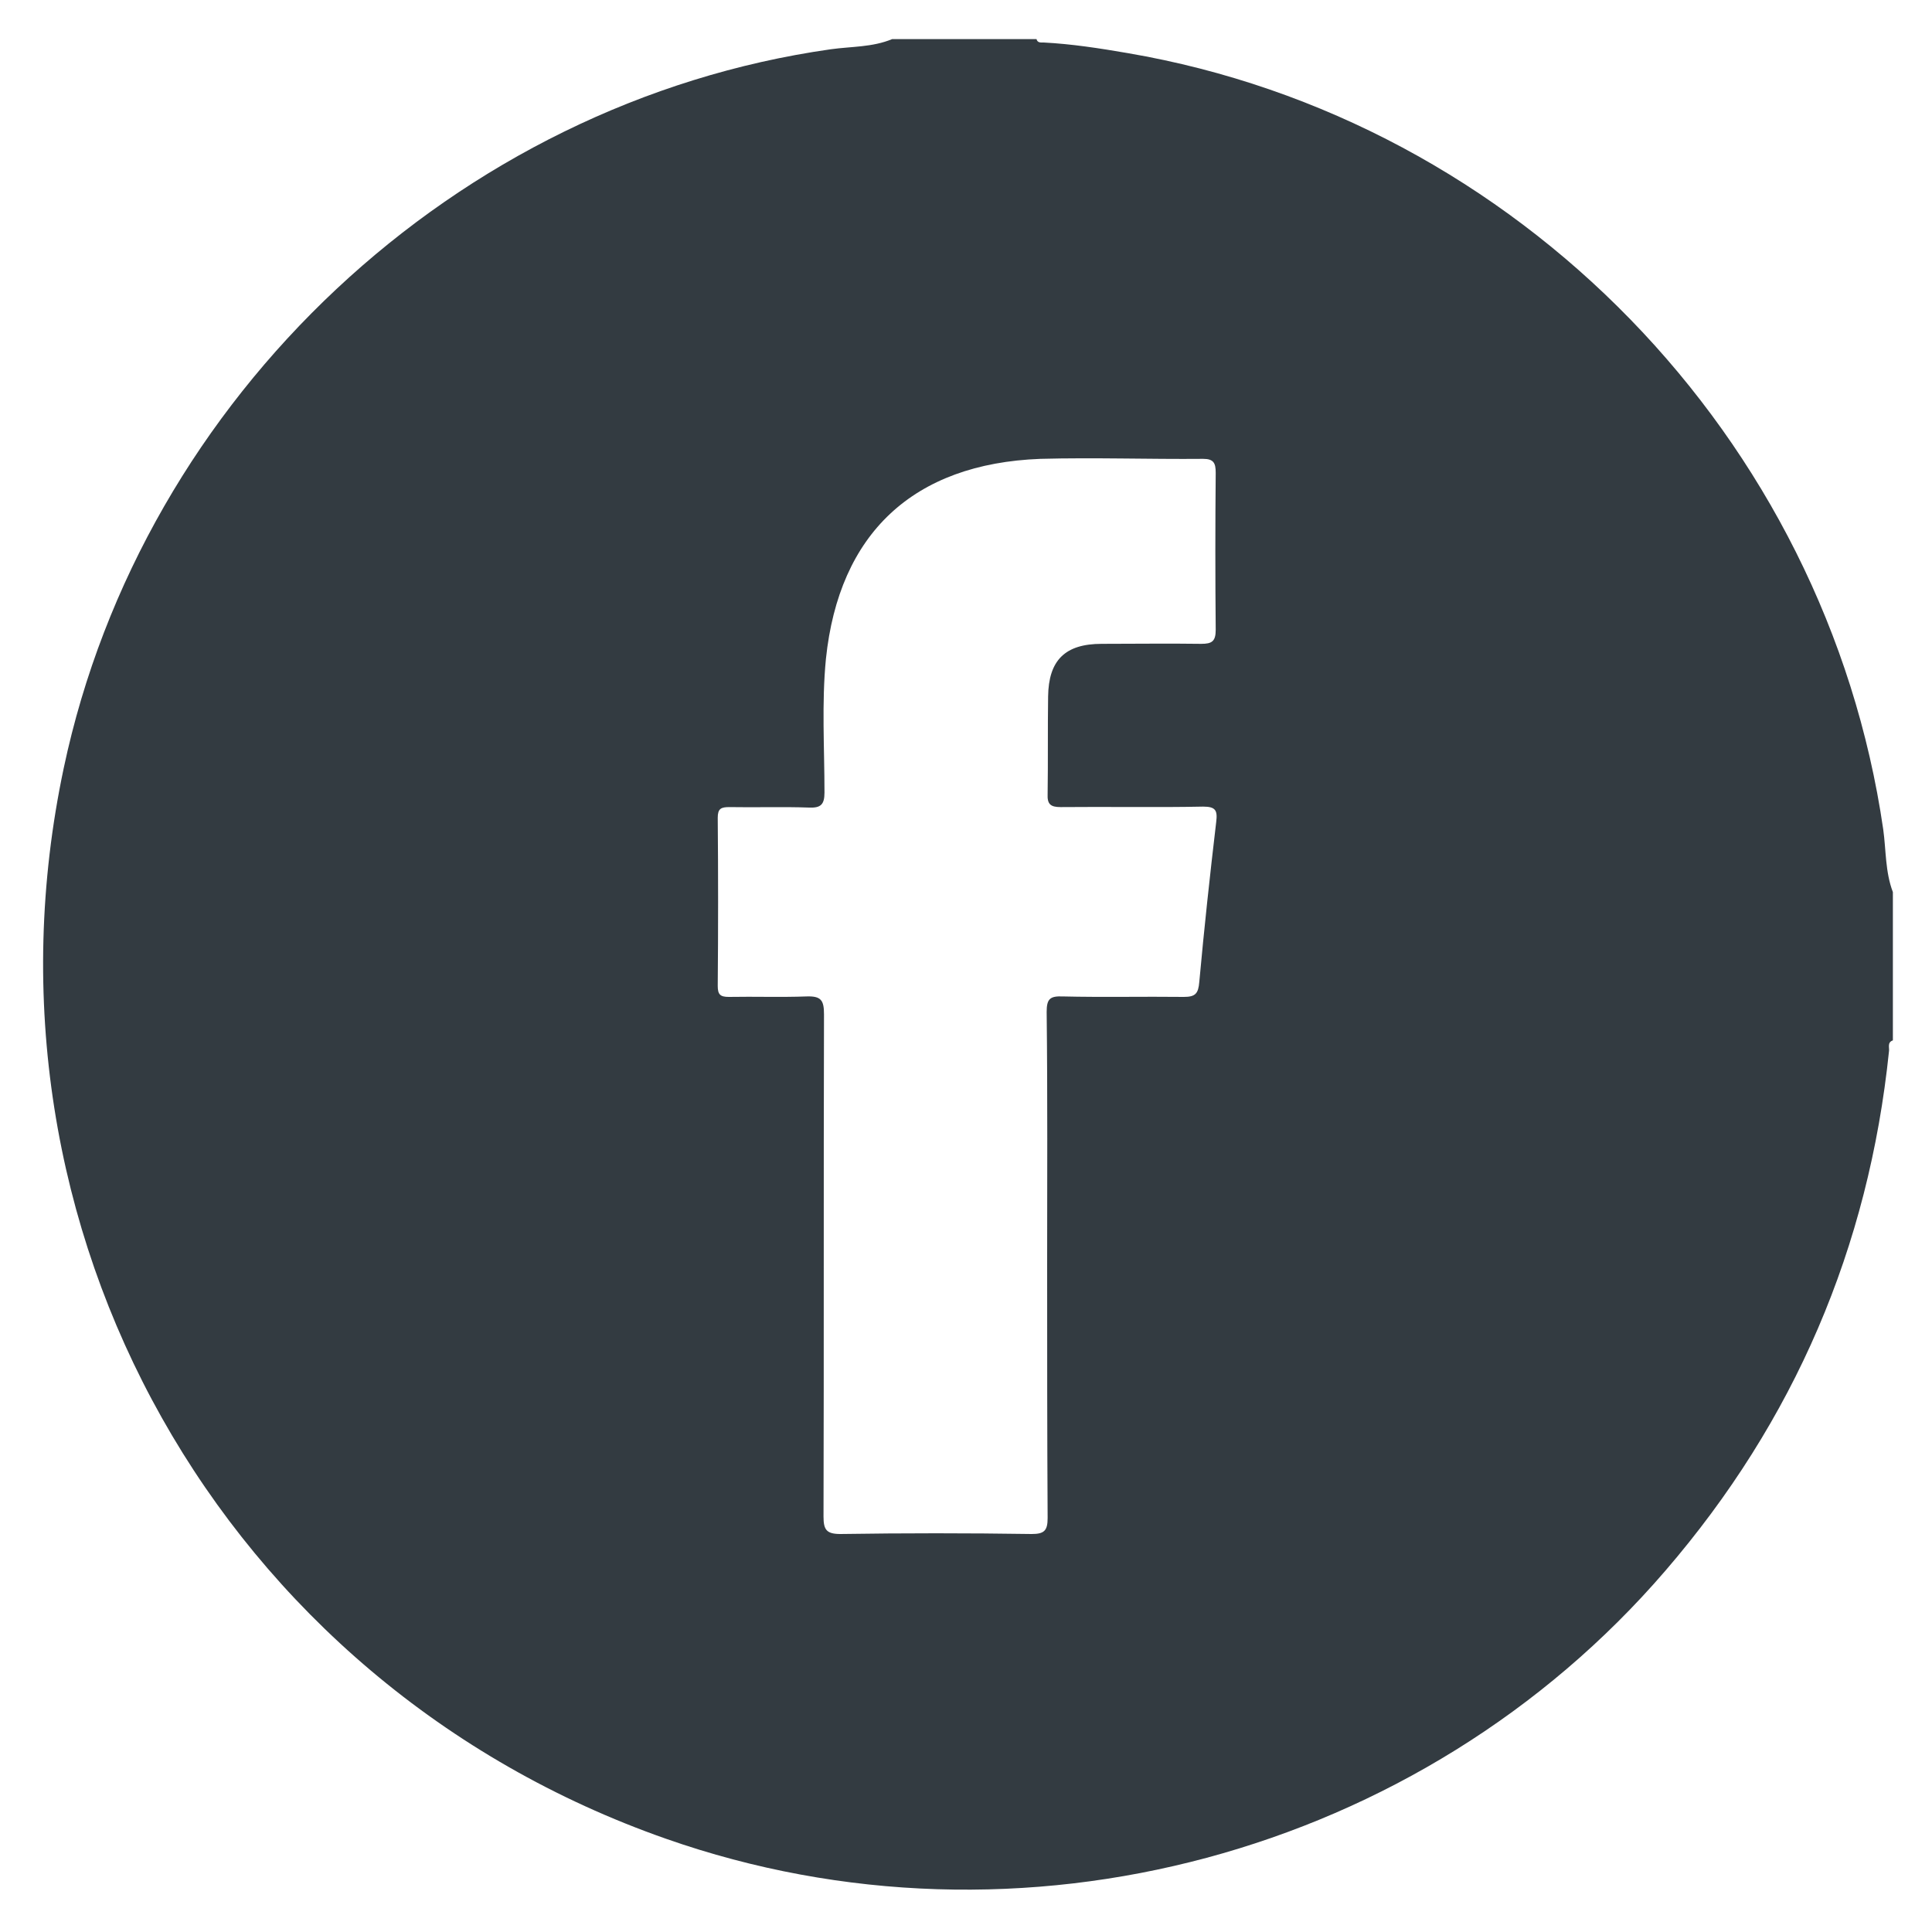 <?xml version="1.0" encoding="utf-8"?>
<!-- Generator: Adobe Illustrator 24.0.1, SVG Export Plug-In . SVG Version: 6.00 Build 0)  -->
<svg version="1.1" id="Layer_1" xmlns="http://www.w3.org/2000/svg" xmlns:xlink="http://www.w3.org/1999/xlink" x="0px" y="0px"
	 viewBox="0 0 400 400" style="enable-background:new 0 0 400 400;" xml:space="preserve">
<style type="text/css">
	.st0{fill:#333B41;}
</style>
<g>
	<path class="st0" d="M184.7,8.1c10,0,20,0,29.9,0c0.2,0.8,0.9,0.7,1.5,0.7c5.8,0.3,11.6,1.2,17.4,2.2
		c80.7,13.8,144.6,79.6,156.4,160.7c0.6,4.3,0.4,8.8,2,13c0,10.2,0,20.5,0,30.7c-1.2,0.4-0.7,1.5-0.8,2.2
		c-4.2,40.7-19.6,76.6-46.3,107.6c-50.6,58.8-133.7,81.2-206.9,55.5C46,348.5-7,254.4,13.2,159C29.5,82,94.5,21.2,172,10.2
		C176.3,9.6,180.6,9.8,184.7,8.1z M216.8,261.9c0-17.5,0.1-34.9-0.1-52.4c0-2.7,0.7-3.3,3.3-3.2c8.3,0.2,16.7,0,25.1,0.1
		c2.4,0,3-0.7,3.2-3.1c1-11,2.2-22.1,3.5-33.1c0.3-2.4-0.1-3.2-2.7-3.2c-9.8,0.2-19.7,0-29.5,0.1c-2.1,0-2.8-0.6-2.7-2.7
		c0.1-6.7,0-13.5,0.1-20.2c0.1-7.5,3.5-10.9,11.1-10.9c6.9,0,13.7-0.1,20.6,0c2.2,0,3-0.5,3-2.9c-0.1-10.8-0.1-21.7,0-32.5
		c0-2-0.4-2.9-2.6-2.9c-11.2,0.1-22.4-0.3-33.7,0C189,96,173.7,110.5,171,136.4c-0.9,9.2-0.3,18.4-0.3,27.7c0,2.5-0.8,3.2-3.2,3.1
		c-5.5-0.2-11,0-16.5-0.1c-1.7,0-2.4,0.3-2.4,2.2c0.1,11.6,0.1,23.2,0,34.8c0,1.8,0.5,2.3,2.3,2.3c5.4-0.1,10.7,0.1,16.1-0.1
		c3-0.1,3.6,0.8,3.6,3.7c-0.1,34.7,0,69.3-0.1,104c0,2.7,0.6,3.6,3.5,3.6c13.2-0.2,26.4-0.2,39.6,0c2.6,0,3.3-0.7,3.3-3.3
		C216.8,296.8,216.8,279.3,216.8,261.9z"/>
</g>
</svg>
